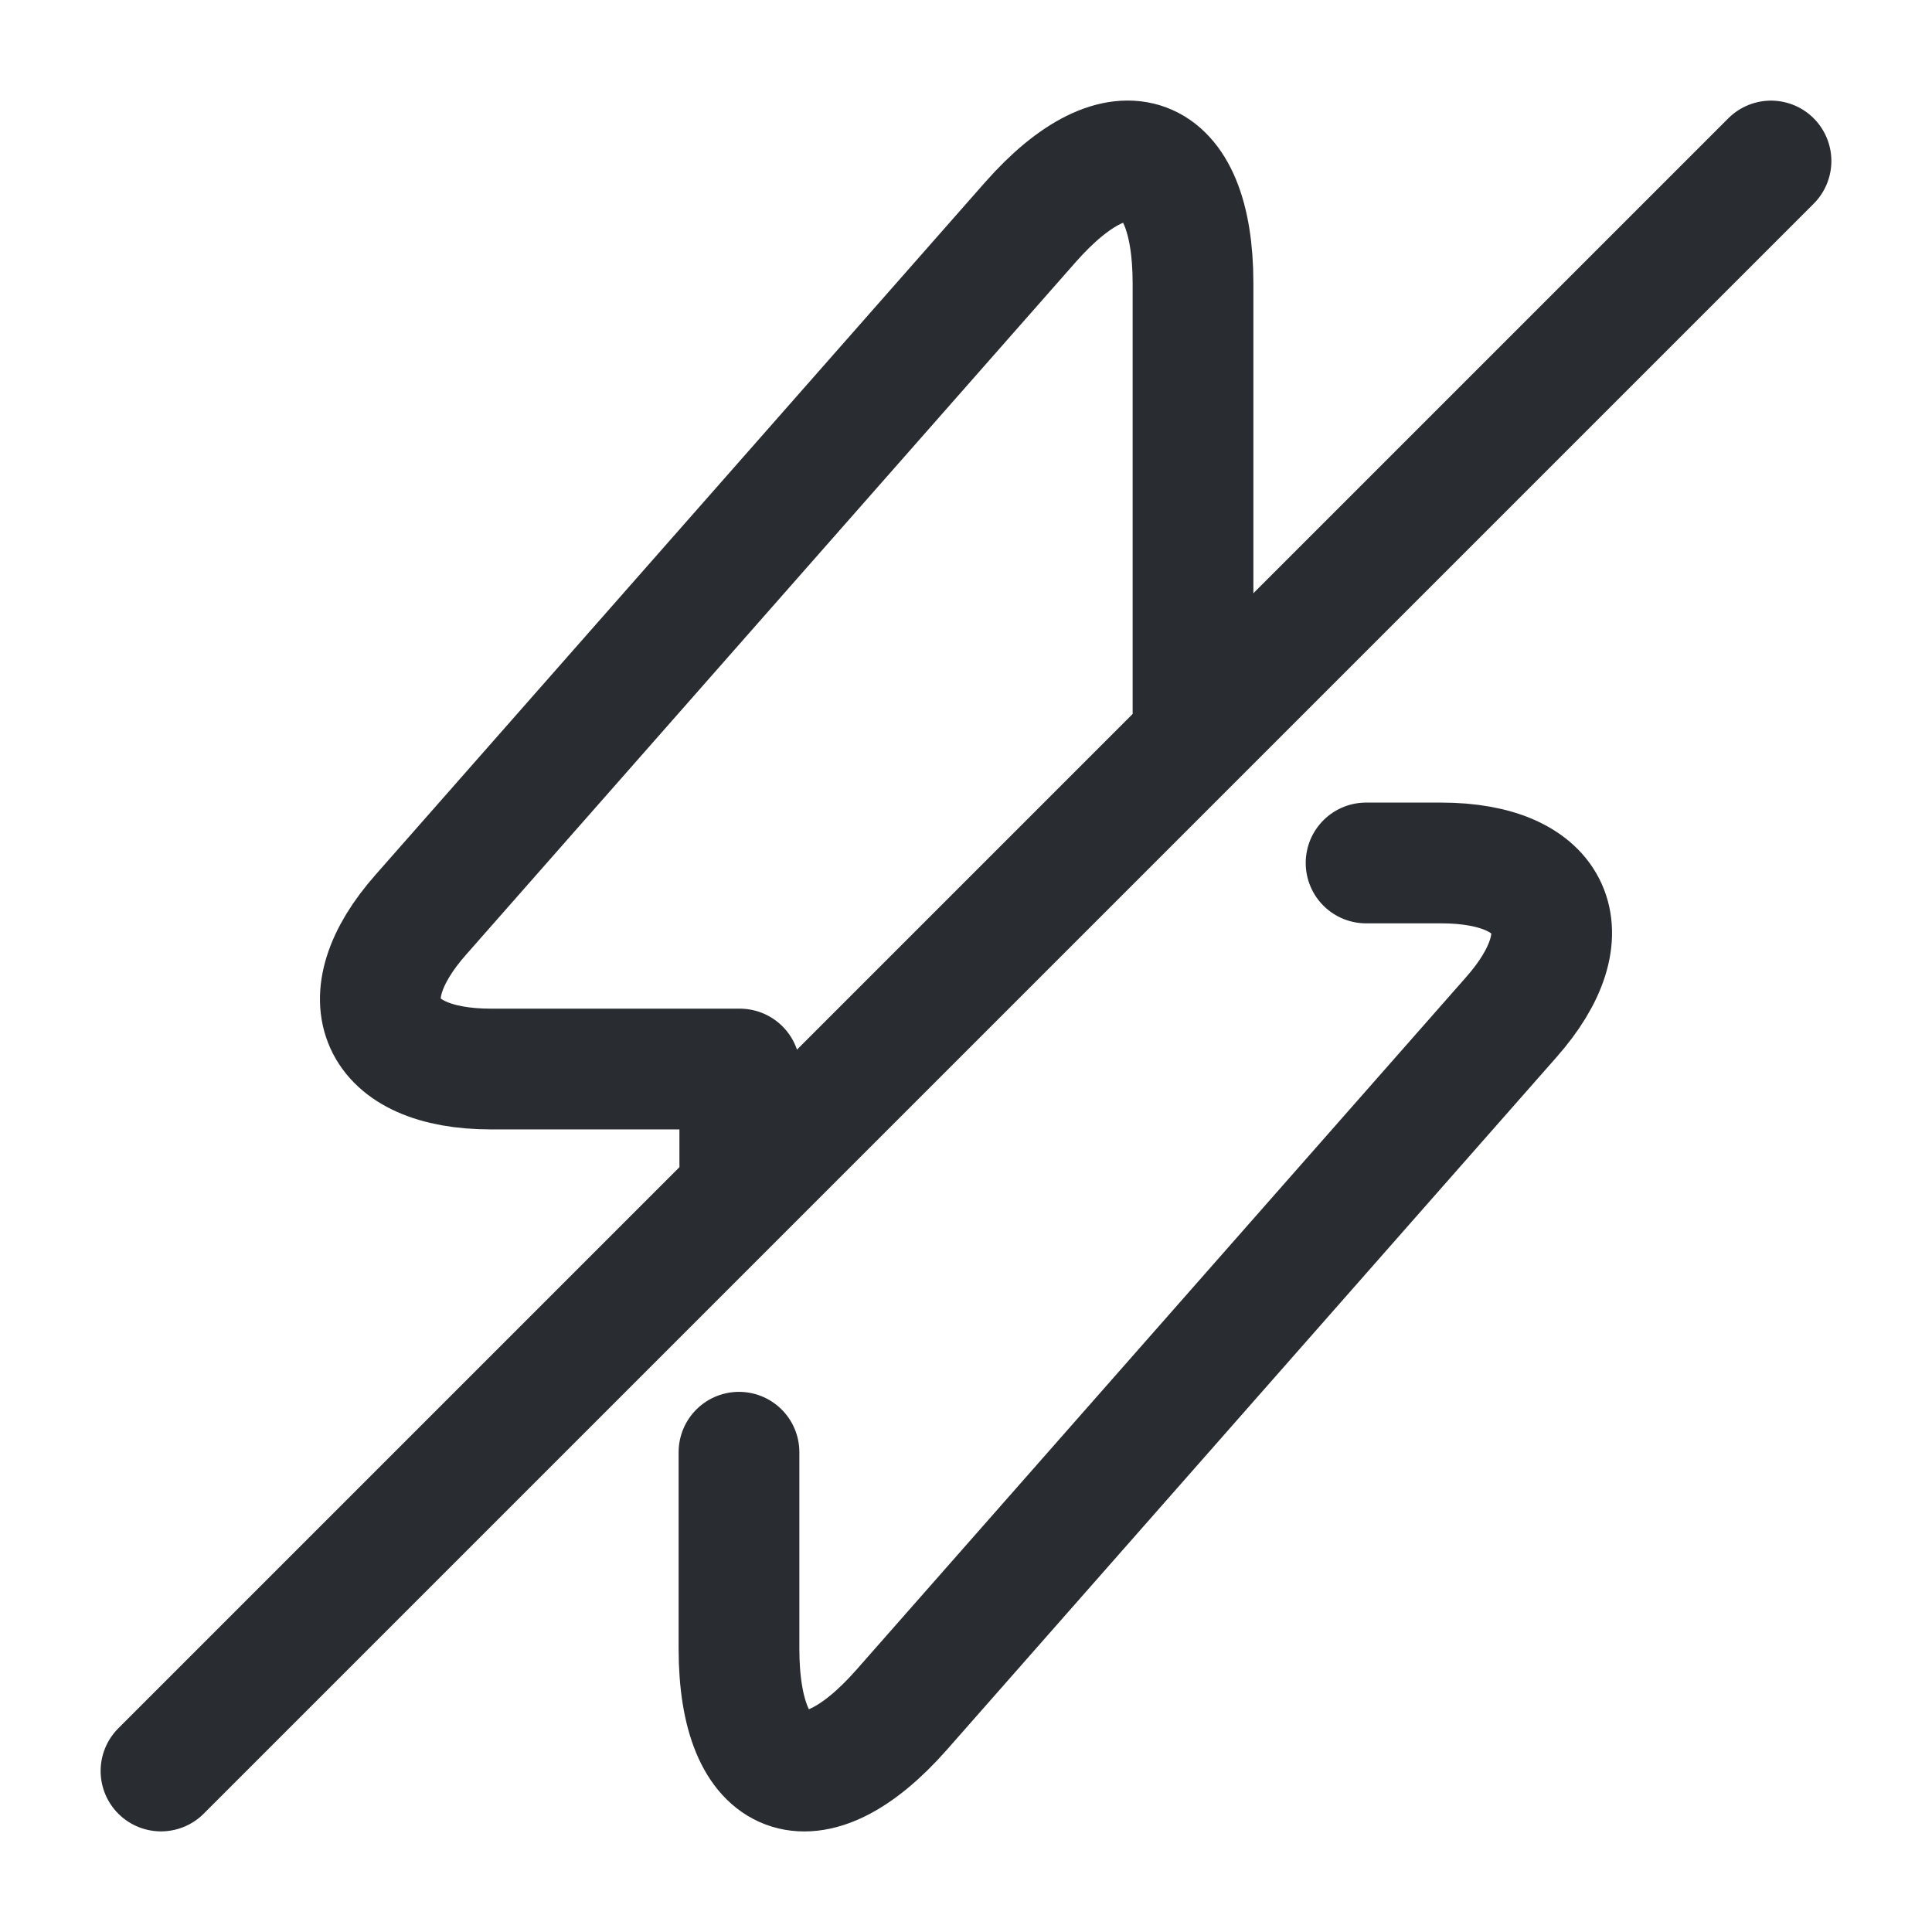 <?xml version="1.0" encoding="utf-8"?>
<svg width="800px" height="800px" viewBox="0 0 24 24" fill="none" xmlns="http://www.w3.org/2000/svg">
<path d="M9.18 18.04V20.48C9.18 22.16 10.09 22.5 11.2 21.24L18.77 12.64C19.7 11.59 19.31 10.72 17.9 10.72H16.97" stroke="#292D32" stroke-width="1.5" stroke-miterlimit="10" stroke-linecap="round" stroke-linejoin="round"/>
<path d="M14.82 8.84V3.52C14.82 1.84 13.91 1.5 12.8 2.76L5.23 11.36C4.3 12.41 4.69 13.28 6.1 13.28H9.19V14.46" stroke="#292D32" stroke-width="1.5" stroke-miterlimit="10" stroke-linecap="round" stroke-linejoin="round"/>
<path d="M22 2L2 22" stroke="#292D32" stroke-width="1.5" stroke-linecap="round" stroke-linejoin="round"/>
</svg>
